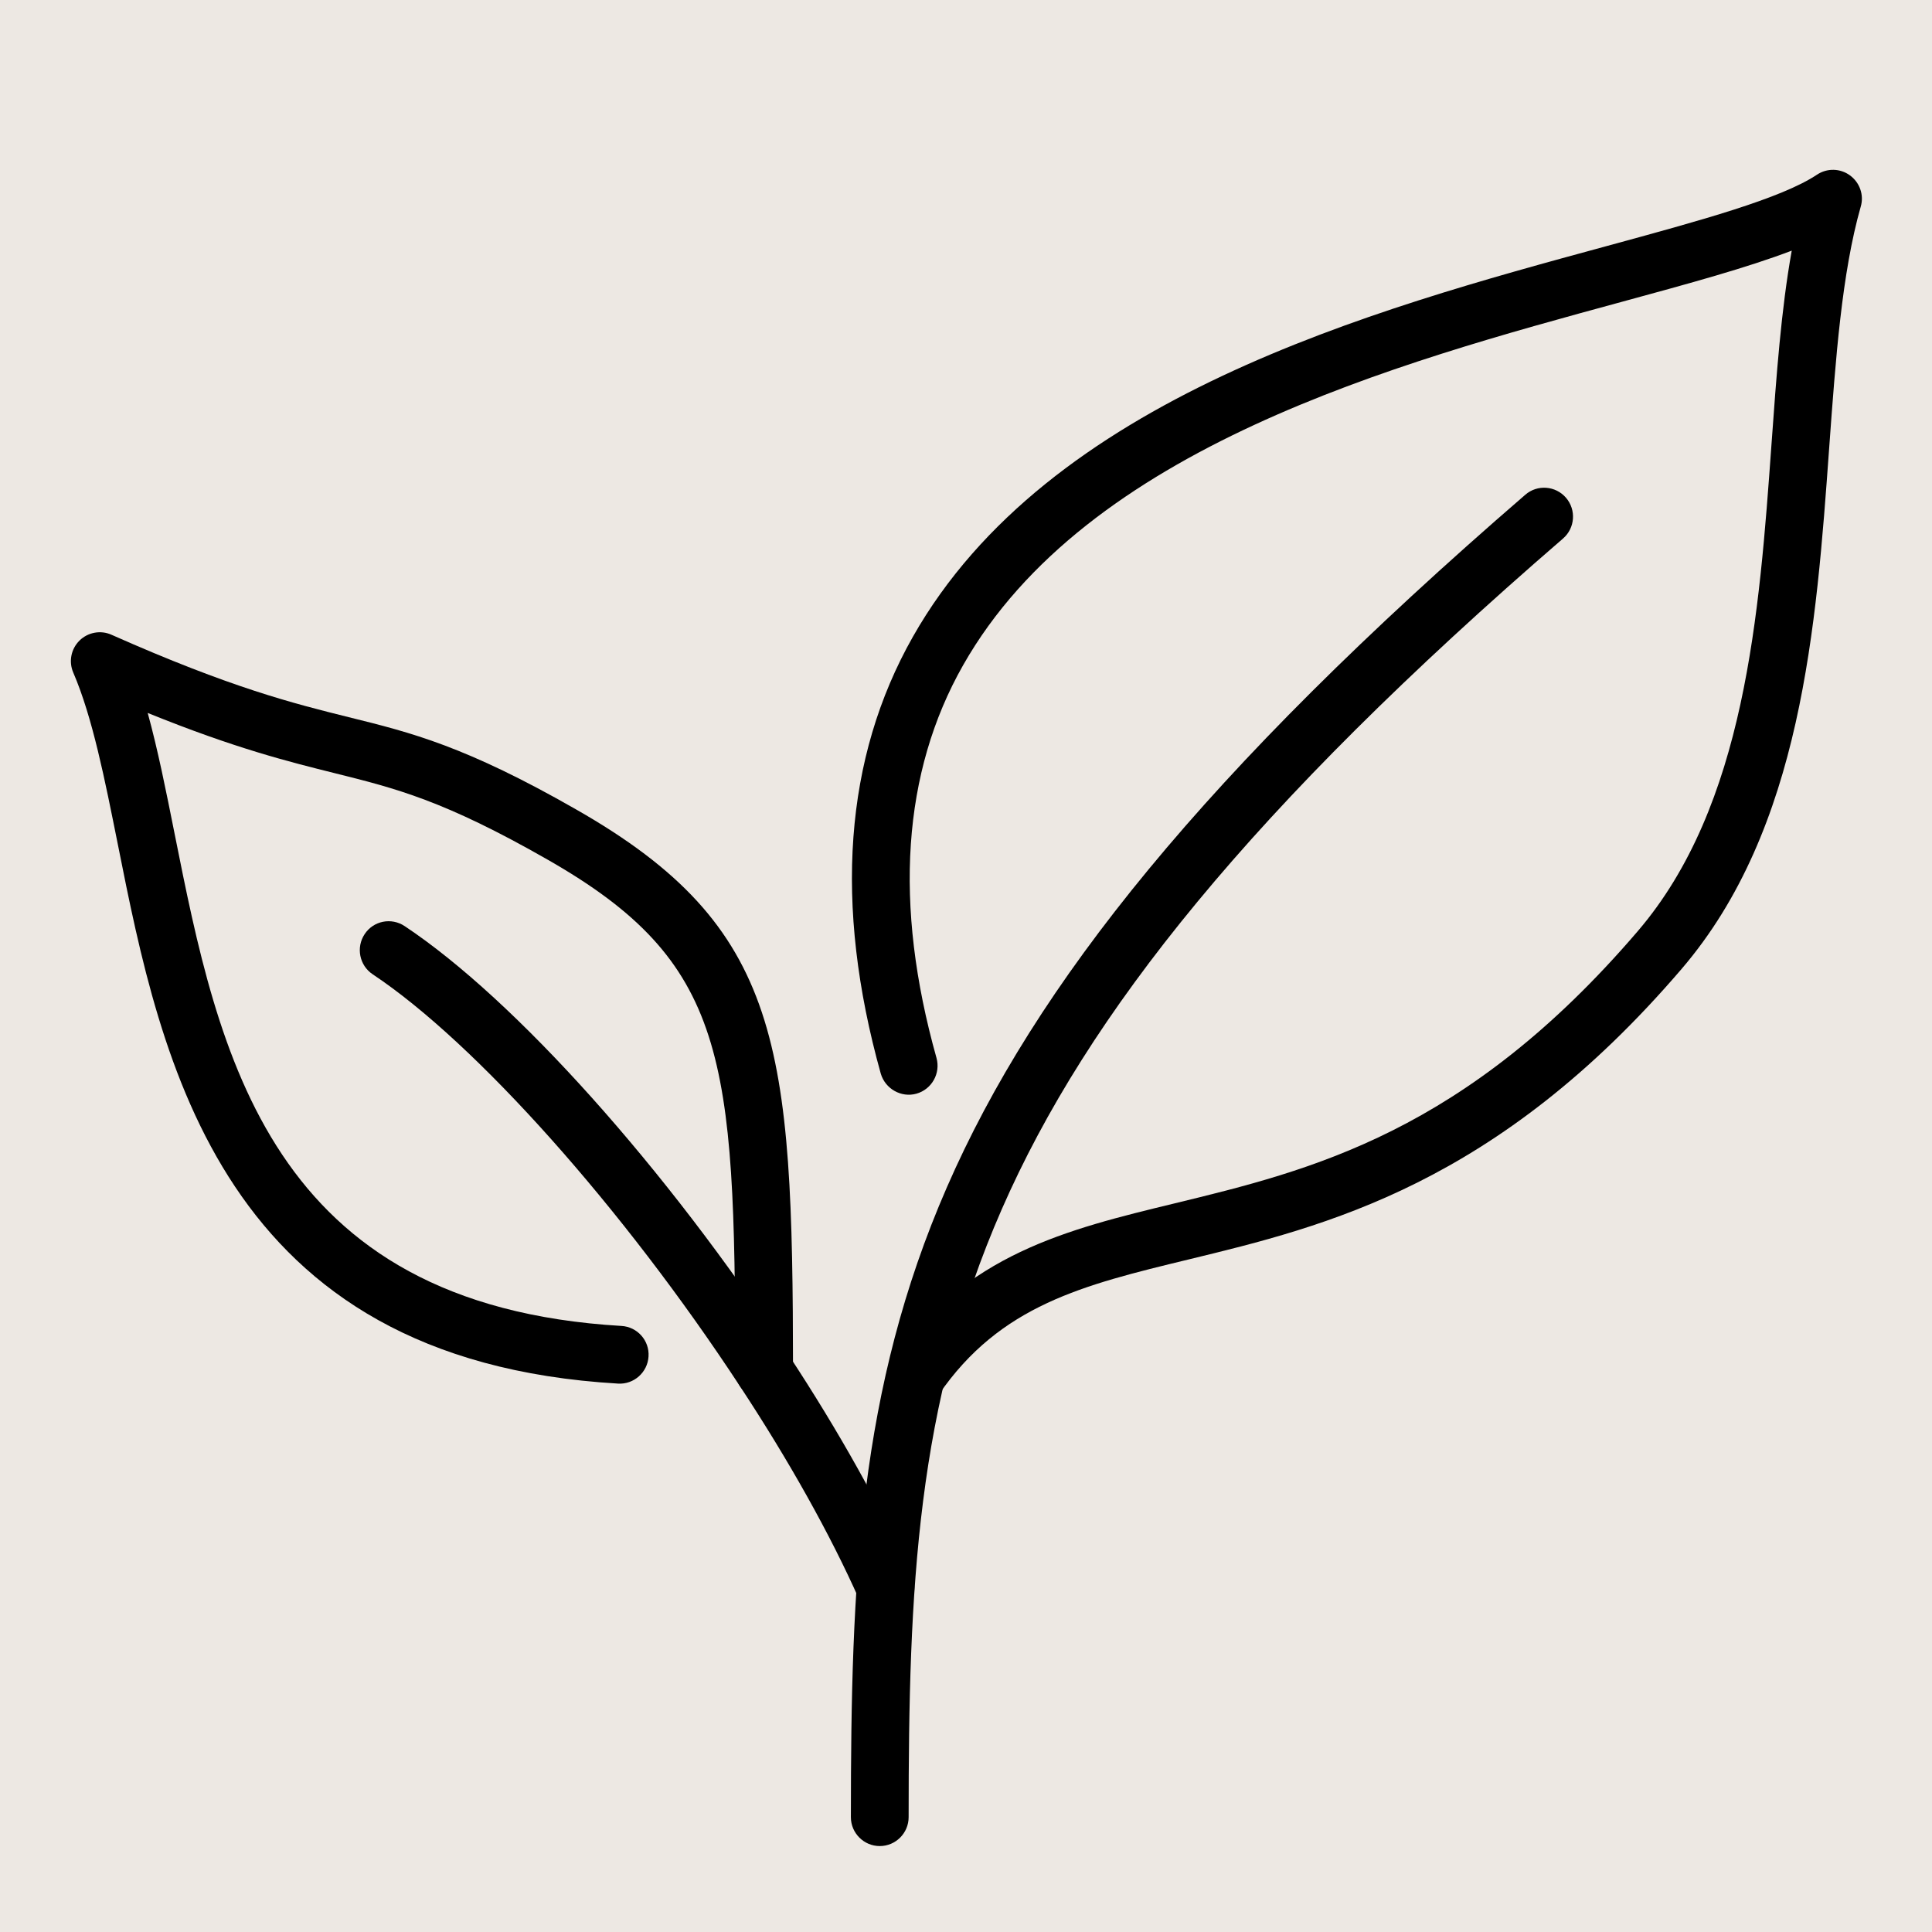 <svg xmlns="http://www.w3.org/2000/svg" xmlns:xlink="http://www.w3.org/1999/xlink" width="100" zoomAndPan="magnify" viewBox="0 0 75 75" height="100" preserveAspectRatio="xMidYMid meet" version="1.2"><defs><clipPath id="72408875f7"><path d="M 33 18 L 62 18 L 62 71.699 L 33 71.699 Z M 33 18 "/></clipPath><clipPath id="d8d6a69a41"><path d="M 33 6.449 L 72.391 6.449 L 72.391 55 L 33 55 Z M 33 6.449 "/></clipPath><clipPath id="4e027b5947"><path d="M 2.641 24 L 31 24 L 31 55 L 2.641 55 Z M 2.641 24 "/></clipPath></defs><g id="17267c11ab"><rect x="0" width="75" y="0" height="75" style="fill:#ffffff;fill-opacity:1;stroke:none;"/><rect x="0" width="75" y="0" height="75" style="fill:#ede8e3;fill-opacity:1;stroke:none;"/><g clip-rule="nonzero" clip-path="url(#72408875f7)"><path style=" stroke:none;fill-rule:nonzero;fill:#000000;fill-opacity:1;" d="M 34.152 71.664 C 33.535 71.664 33.031 71.16 33.031 70.543 C 33.031 52.207 34.246 40.777 59.211 19.207 C 59.676 18.801 60.387 18.852 60.793 19.324 C 61.195 19.793 61.145 20.5 60.676 20.906 C 36.449 41.836 35.273 52.859 35.273 70.543 C 35.273 71.16 34.77 71.664 34.152 71.664 "/></g><g clip-rule="nonzero" clip-path="url(#d8d6a69a41)"><path style=" stroke:none;fill-rule:nonzero;fill:#000000;fill-opacity:1;" d="M 35.52 54.621 C 35.301 54.621 35.078 54.559 34.883 54.426 C 34.375 54.074 34.242 53.375 34.594 52.863 C 37.473 48.684 41.418 47.727 45.598 46.715 C 50.883 45.43 56.871 43.98 63.574 36.152 C 67.758 31.273 68.297 23.816 68.77 17.234 C 68.961 14.57 69.145 12.016 69.555 9.73 C 67.836 10.387 65.59 11 62.98 11.711 C 54.199 14.102 42.18 17.375 37.387 25.824 C 35.031 29.977 34.68 35.105 36.355 41.07 C 36.52 41.668 36.172 42.289 35.574 42.457 C 34.988 42.621 34.363 42.27 34.191 41.676 C 32.359 35.113 32.777 29.414 35.438 24.719 C 40.691 15.453 53.23 12.039 62.391 9.547 C 66.016 8.559 69.145 7.707 70.535 6.781 C 70.926 6.52 71.438 6.531 71.816 6.809 C 72.195 7.086 72.367 7.57 72.234 8.02 C 71.5 10.602 71.262 13.902 71.008 17.395 C 70.508 24.324 69.945 32.172 65.277 37.617 C 58.102 45.992 51.461 47.602 46.129 48.895 C 42.051 49.883 38.828 50.664 36.441 54.141 C 36.223 54.453 35.871 54.621 35.52 54.621 "/></g><path style=" stroke:none;fill-rule:nonzero;fill:#000000;fill-opacity:1;" d="M 34.379 62.758 C 33.945 62.758 33.539 62.512 33.352 62.09 C 32.234 59.574 30.633 56.711 28.727 53.816 C 24.195 46.902 18.465 40.48 14.465 37.82 C 13.953 37.477 13.812 36.781 14.156 36.262 C 14.496 35.746 15.191 35.605 15.711 35.953 C 20 38.805 25.848 45.336 30.602 52.582 C 32.574 55.578 34.234 58.551 35.398 61.176 C 35.652 61.742 35.395 62.41 34.832 62.66 C 34.68 62.727 34.527 62.758 34.379 62.758 "/><g clip-rule="nonzero" clip-path="url(#4e027b5947)"><path style=" stroke:none;fill-rule:nonzero;fill:#000000;fill-opacity:1;" d="M 29.664 54.32 C 29.047 54.32 28.543 53.82 28.543 53.195 C 28.531 41.031 28.219 37.344 21.258 33.371 C 17.227 31.066 15.359 30.605 13 30.016 C 11.246 29.578 9.141 29.059 5.734 27.676 C 6.129 29.113 6.445 30.695 6.773 32.34 C 8.488 40.93 10.426 50.664 24.125 51.473 C 24.742 51.508 25.215 52.039 25.176 52.656 C 25.141 53.277 24.602 53.75 23.992 53.711 C 8.566 52.809 6.258 41.227 4.574 32.777 C 4.066 30.246 3.594 27.852 2.844 26.109 C 2.66 25.684 2.758 25.191 3.086 24.867 C 3.414 24.543 3.91 24.453 4.328 24.641 C 8.973 26.703 11.398 27.309 13.535 27.84 C 15.969 28.441 18.07 28.965 22.371 31.426 C 30.367 35.988 30.773 40.578 30.785 53.195 C 30.785 53.816 30.285 54.32 29.664 54.32 "/></g></g></svg>